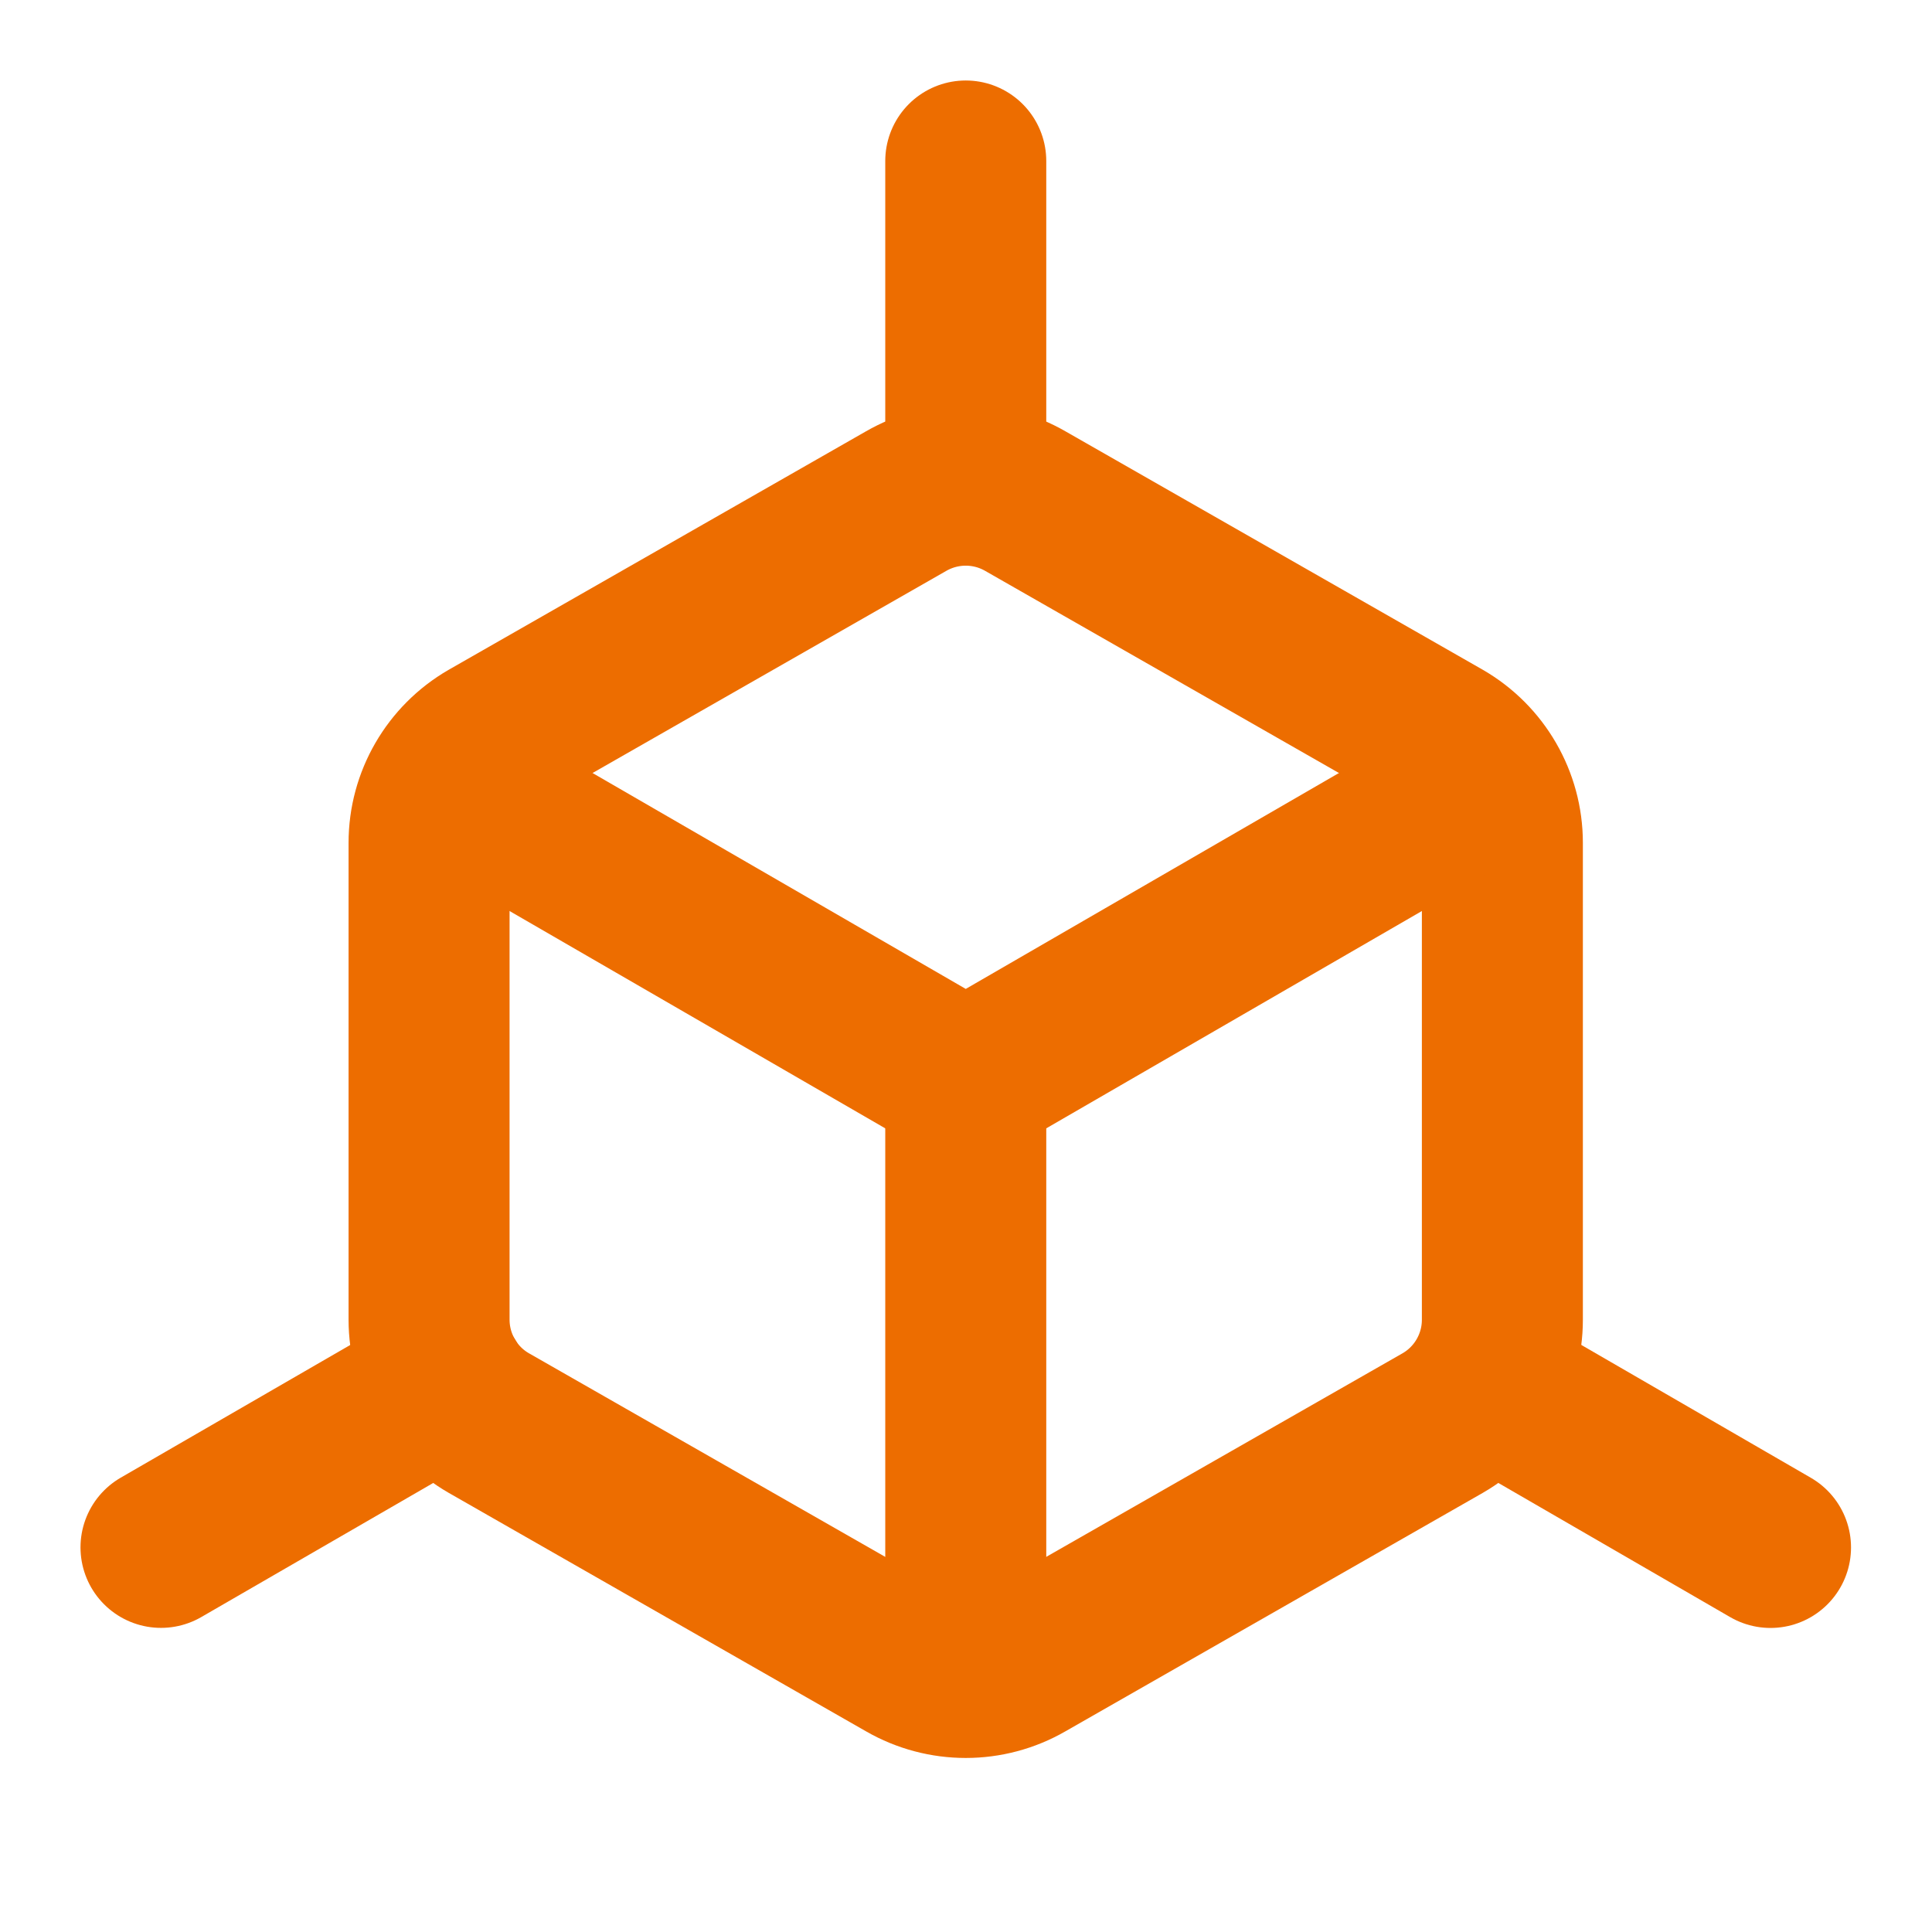 <?xml version="1.0" encoding="UTF-8"?>
<svg width="24px" height="24px" viewBox="0 0 24 24" version="1.1" xmlns="http://www.w3.org/2000/svg" xmlns:xlink="http://www.w3.org/1999/xlink">
    <title>cad</title>
    <g id="cad" stroke="none" stroke-width="1" fill="none" fill-rule="evenodd">
        <g transform="translate(2, 2)" stroke="#ed6d00" stroke-width="2">
            <path d="M16.663,14.395 L16.663,8.47 C16.663,7.941 16.38,7.453 15.923,7.188 L10.737,4.225 C10.279,3.961 9.715,3.961 9.256,4.225 L4.071,7.188 C3.613,7.453 3.33,7.941 3.33,8.47 L3.33,14.395 C3.331,14.924 3.613,15.413 4.071,15.677 L9.256,18.64 C9.715,18.904 10.279,18.904 10.737,18.64 L15.923,15.677 C16.38,15.413 16.663,14.924 16.663,14.395 Z" id="Stroke-1"></path>
            <polyline id="Stroke-3" points="3.53 7.699 9.997 11.44 16.463 7.699"></polyline>
            <line x1="9.997" y1="18.899" x2="9.997" y2="11.44" id="Stroke-5"></line>
            <line x1="9.997" y1="4.027" x2="9.997" y2="-7.40740741e-05" id="Stroke-7" stroke-linecap="round"></line>
            <line x1="3.551" y1="15.169" x2="0" y2="17.222" id="Stroke-9" stroke-linecap="round"></line>
            <line x1="16.464" y1="15.18" x2="19.994" y2="17.223" id="Stroke-11" stroke-linecap="round"></line>
        </g>
    </g>
</svg>